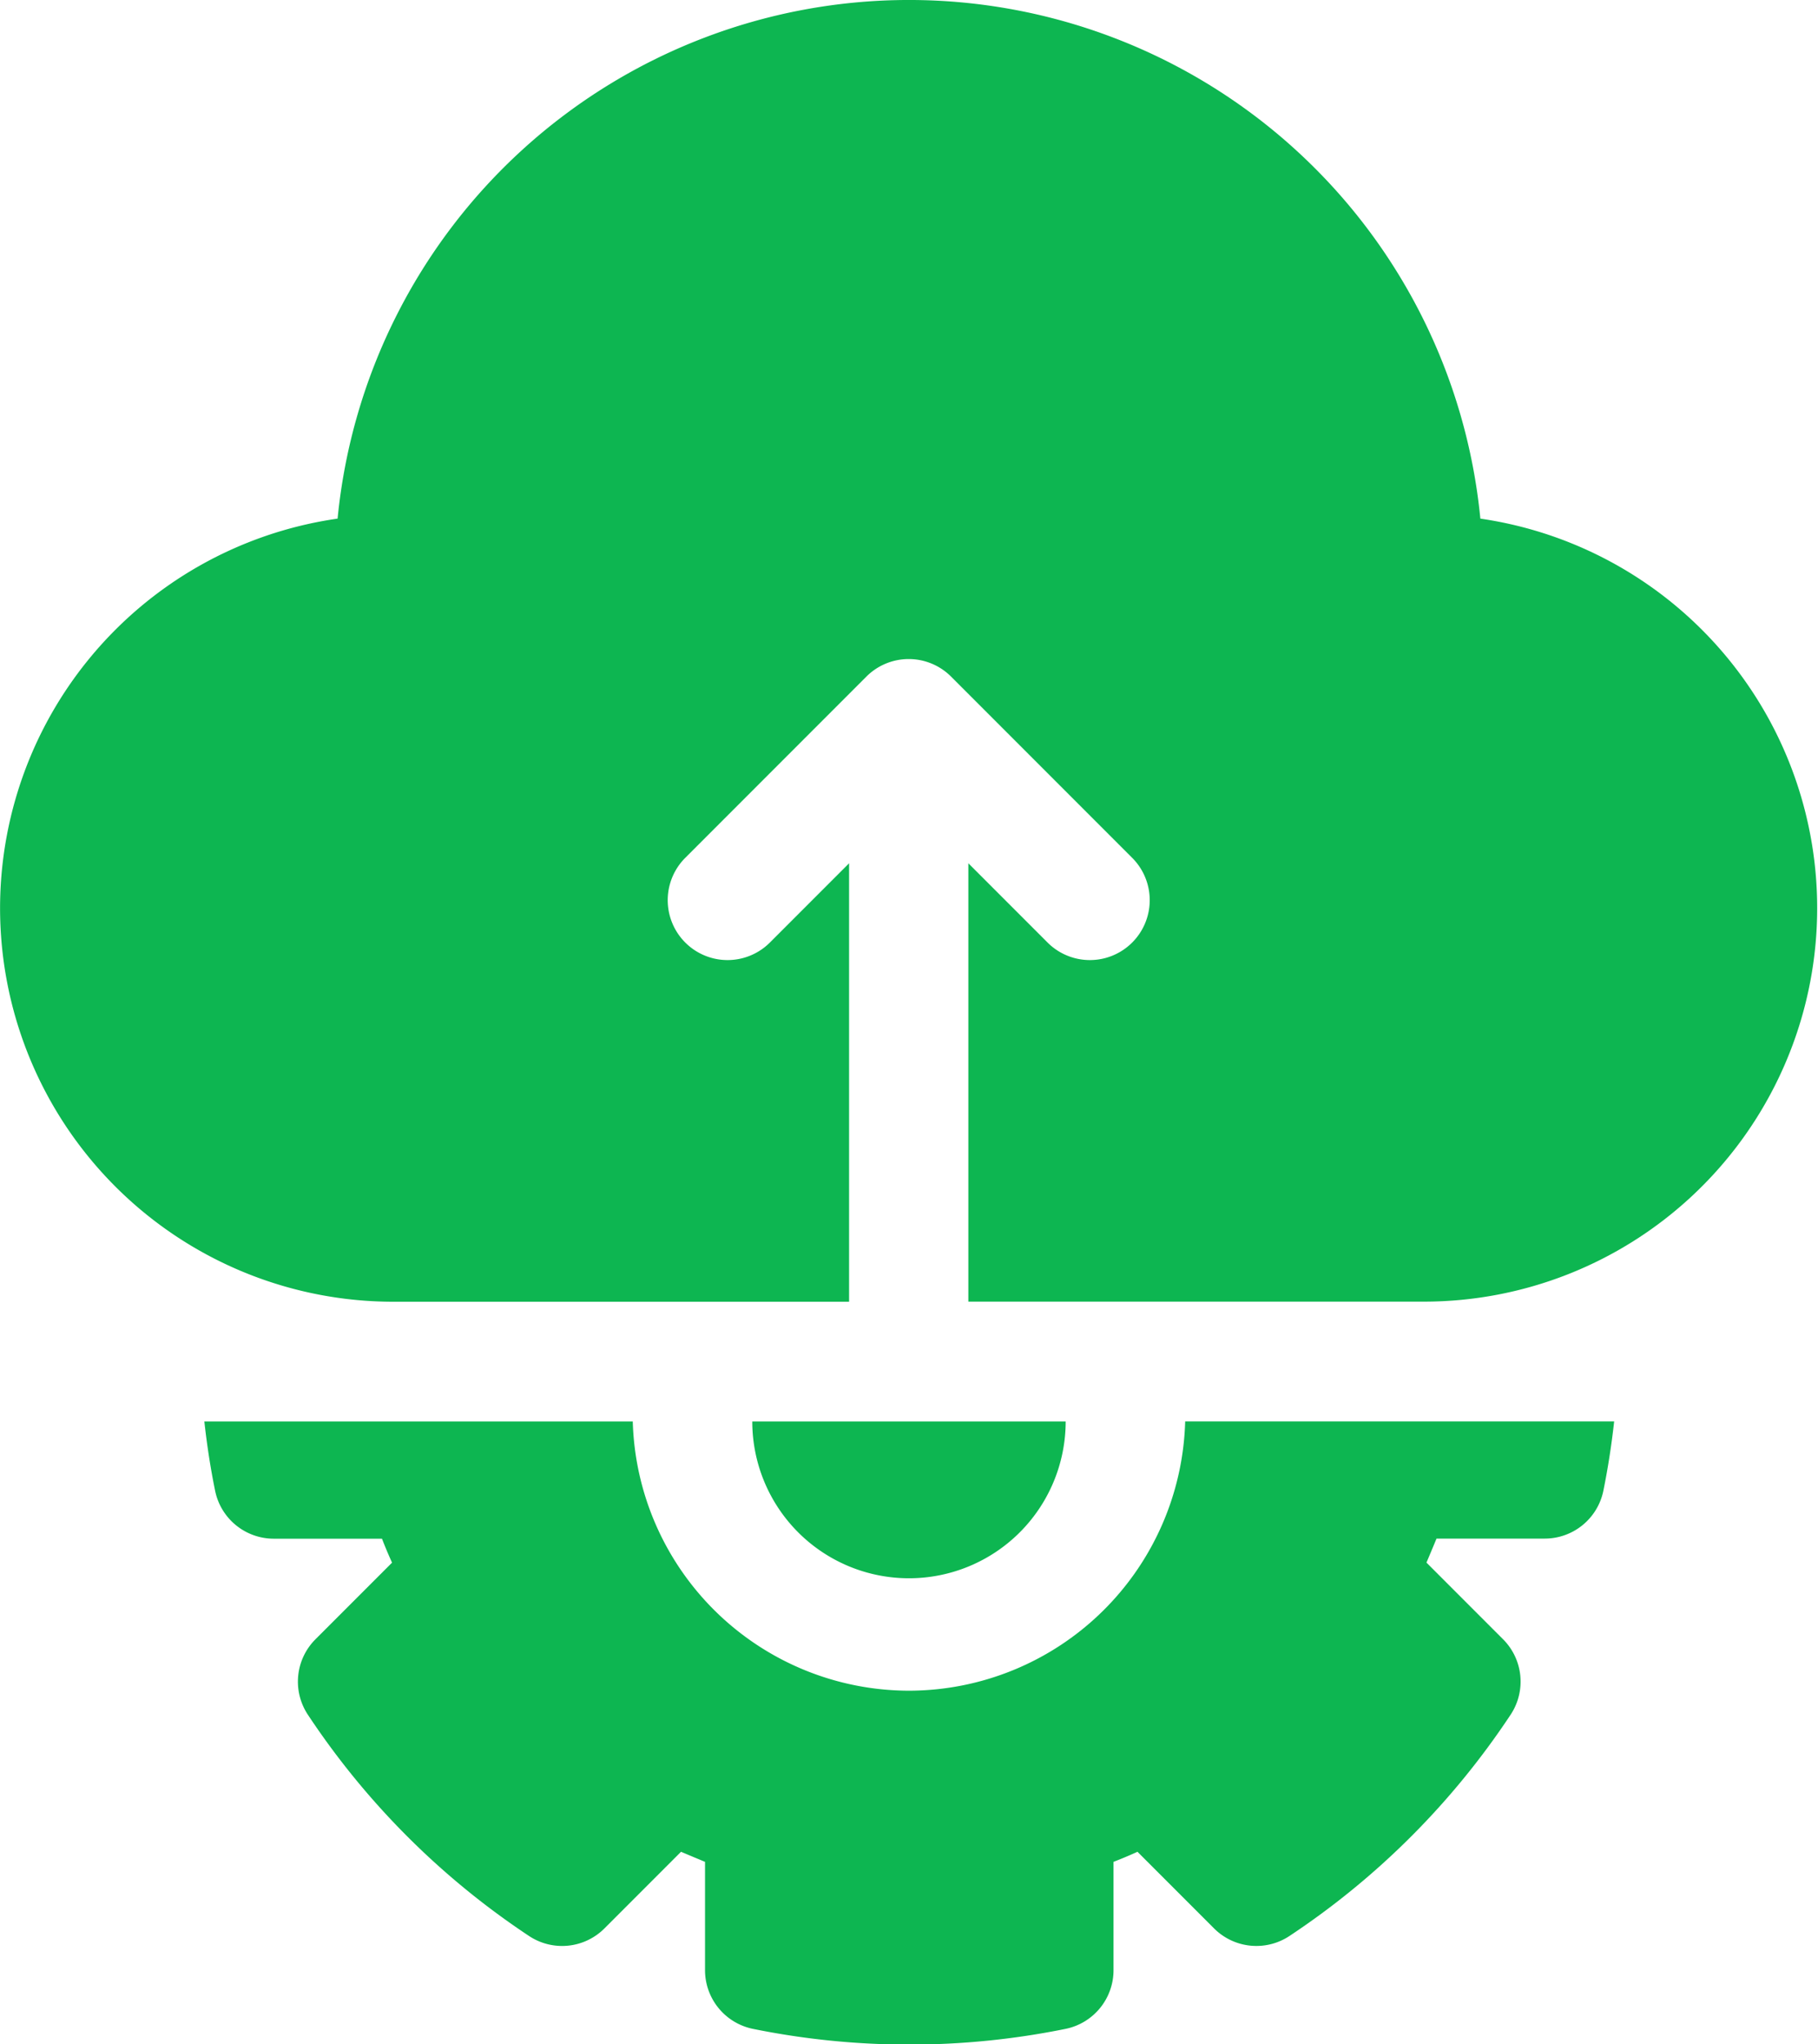 <svg xmlns="http://www.w3.org/2000/svg" width="36.129" height="40.6" viewBox="0 0 36.129 40.6">
  <g id="webapp-exp-2" transform="translate(-28.193)">
    <path id="Path_1116" data-name="Path 1116" d="M57.612,10.3a11.409,11.409,0,0,0-22.71,0,7.816,7.816,0,0,0,1.106,15.553h9.059V17.145l-1.574,1.574a1.189,1.189,0,0,1-1.682-1.682l3.6-3.6a1.19,1.19,0,0,1,1.682,0l3.6,3.6a1.189,1.189,0,1,1-1.682,1.682l-1.574-1.574v8.706h9.059A7.816,7.816,0,0,0,57.612,10.3Z" fill="#0db651"/>
    <path id="Path_1117" data-name="Path 1117" d="M222.96,356h-6.228a3.114,3.114,0,0,0,6.228,0Z" transform="translate(-173.589 -327.769)" fill="#0db651"/>
    <path id="Path_1118" data-name="Path 1118" d="M93.411,361.347A5.5,5.5,0,0,1,87.922,356H79.408c.051.462.121.922.214,1.376a1.19,1.19,0,0,0,1.165.952h2.151q.093.24.2.476l-1.521,1.521a1.189,1.189,0,0,0-.151,1.5,15.606,15.606,0,0,0,4.394,4.393,1.189,1.189,0,0,0,1.5-.151l1.521-1.521q.236.1.477.2v2.151a1.19,1.19,0,0,0,.952,1.166,15.609,15.609,0,0,0,6.214,0,1.19,1.19,0,0,0,.952-1.166v-2.151q.241-.093.476-.2l1.521,1.521a1.19,1.19,0,0,0,1.5.151,15.606,15.606,0,0,0,4.394-4.394,1.189,1.189,0,0,0-.151-1.5l-1.521-1.521q.1-.236.2-.477h2.151a1.189,1.189,0,0,0,1.165-.952c.092-.454.163-.913.214-1.375H98.9A5.5,5.5,0,0,1,93.411,361.347Z" transform="translate(-47.154 -327.769)" fill="#0db651"/>
  </g>
</svg>
